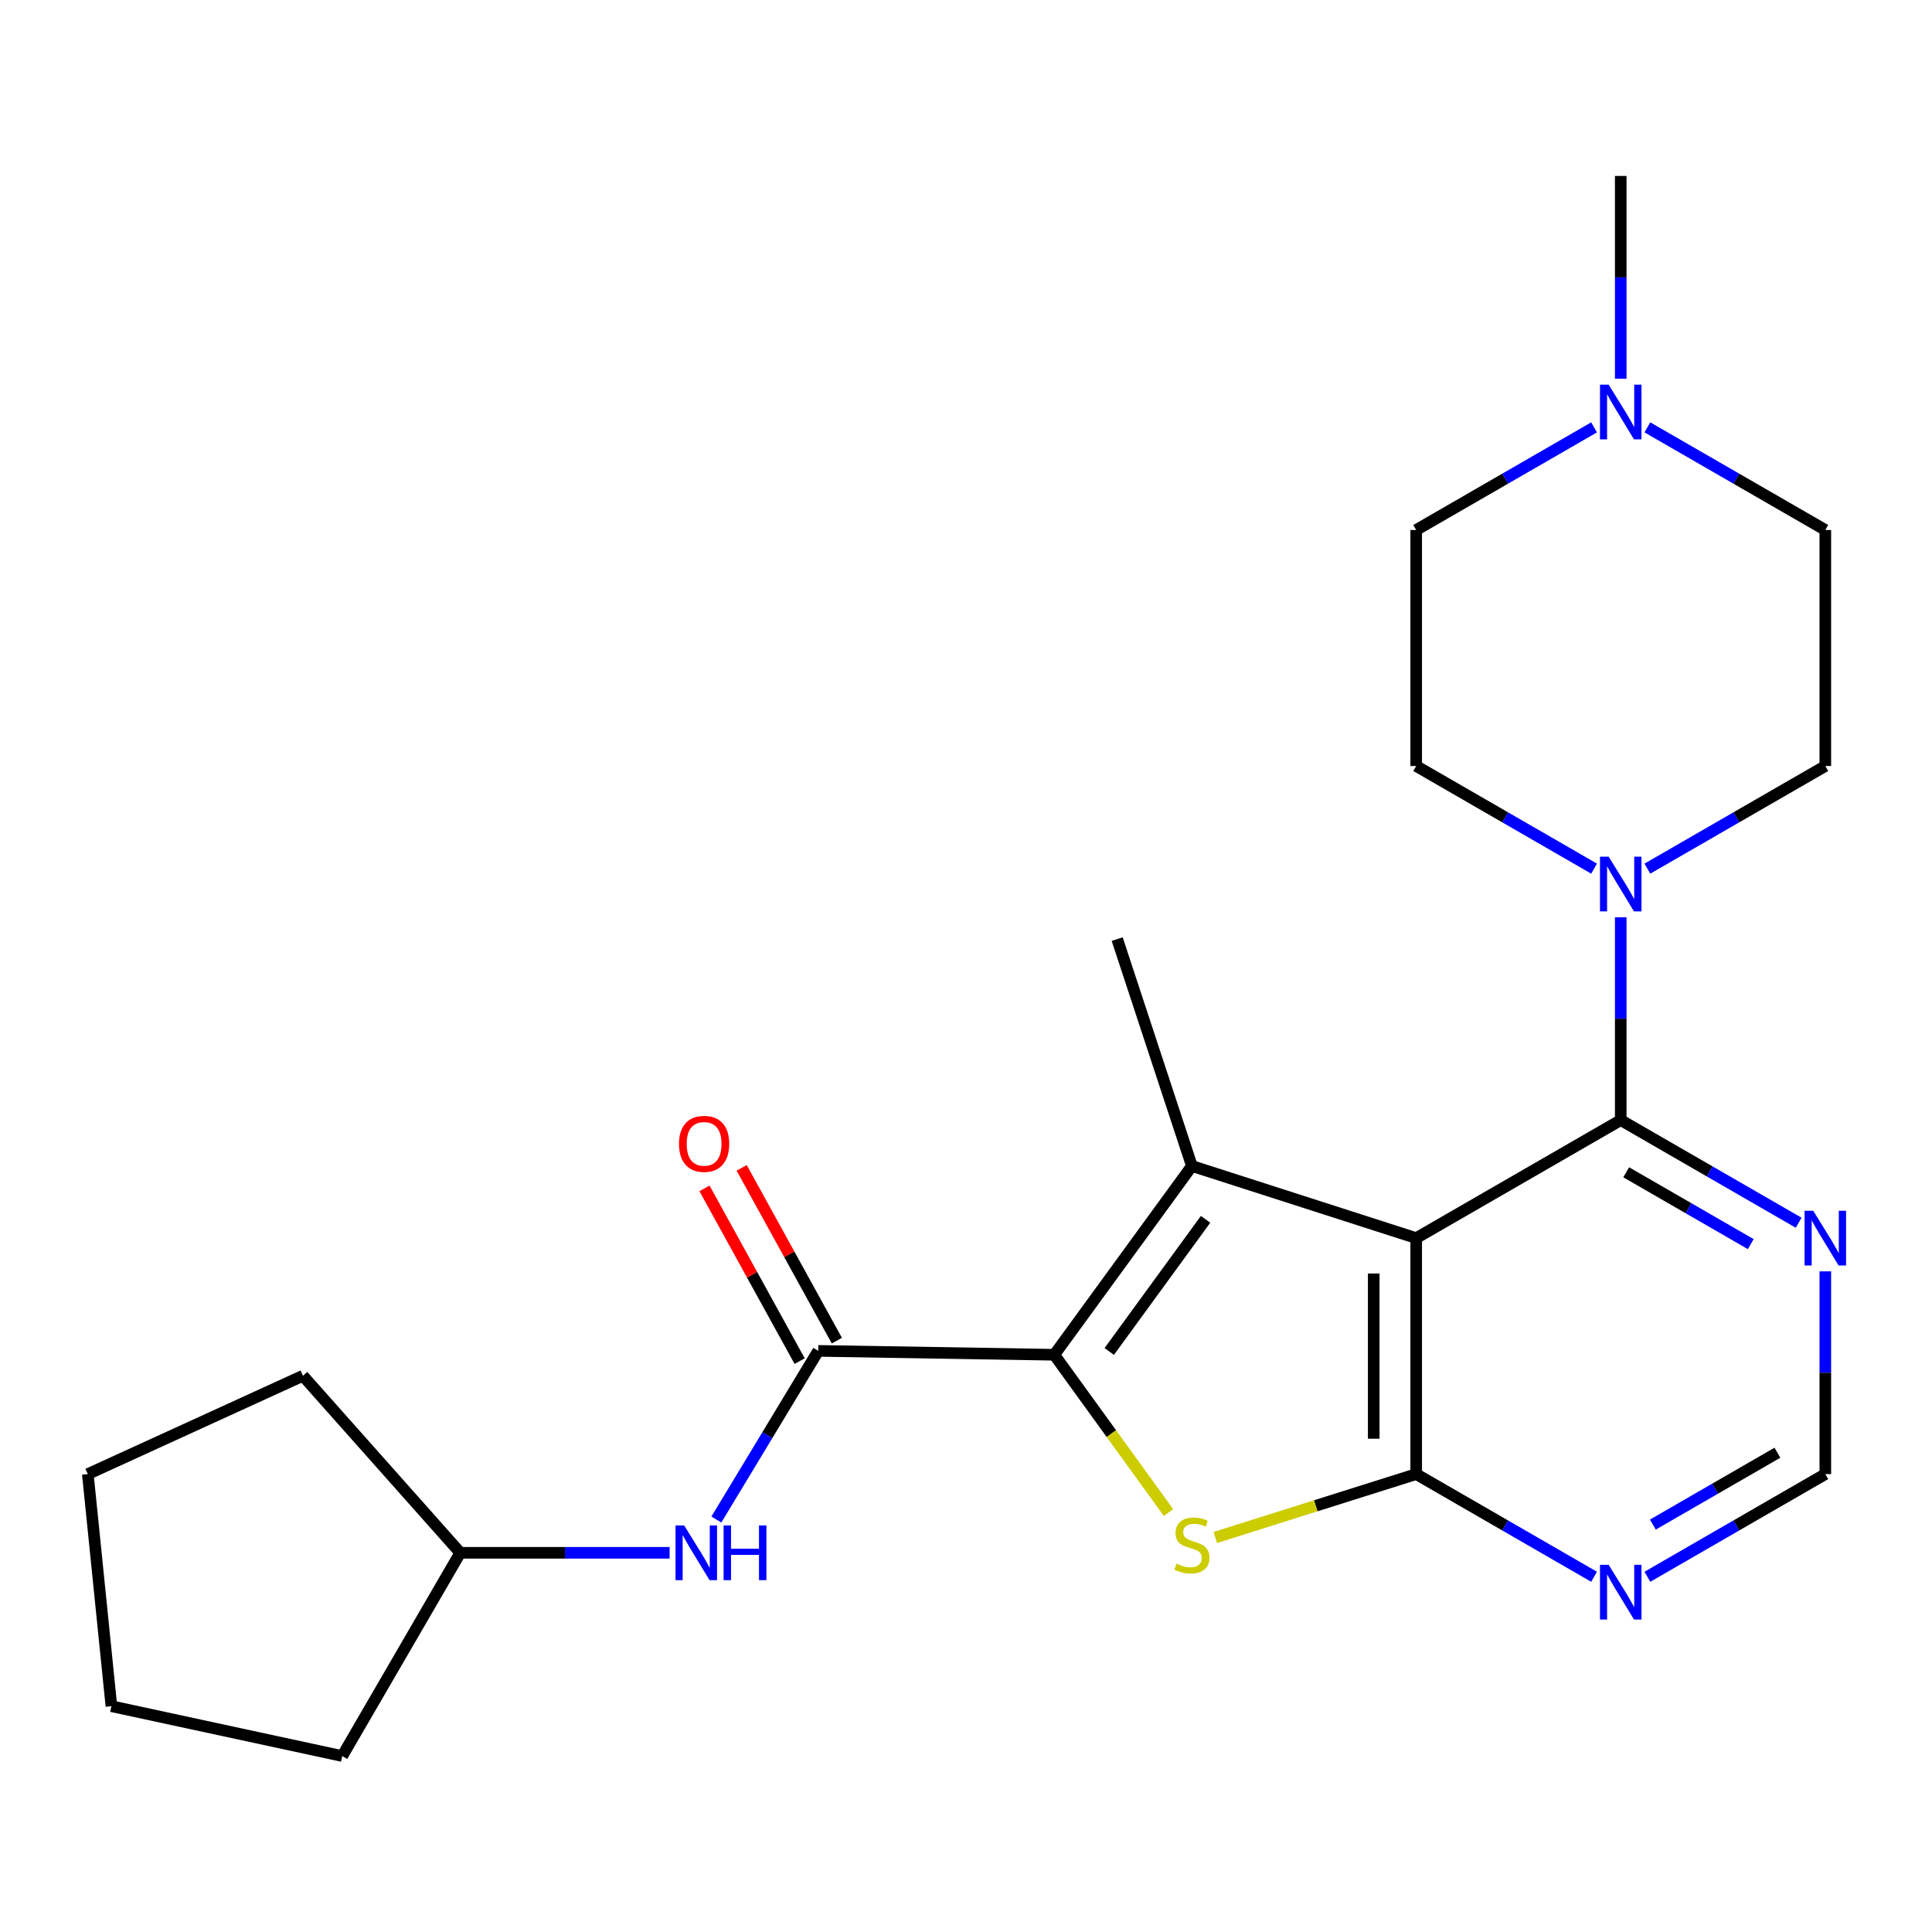 <?xml version='1.0' encoding='iso-8859-1'?>
<svg version='1.1' baseProfile='full'
              xmlns='http://www.w3.org/2000/svg'
                      xmlns:rdkit='http://www.rdkit.org/xml'
                      xmlns:xlink='http://www.w3.org/1999/xlink'
                  xml:space='preserve'
width='1000px' height='1000px' viewBox='0 0 1000 1000'>
<!-- END OF HEADER -->
<rect style='opacity:1.0;fill:#FFFFFF;stroke:none' width='1000' height='1000' x='0' y='0'> </rect>
<path class='bond-1' d='M 733.017,640.844 L 616.925,603.514' style='fill:none;fill-rule:evenodd;stroke:#000000;stroke-width:6px;stroke-linecap:butt;stroke-linejoin:miter;stroke-opacity:1' />
<path class='bond-2' d='M 733.017,640.844 L 733.017,762.992' style='fill:none;fill-rule:evenodd;stroke:#000000;stroke-width:6px;stroke-linecap:butt;stroke-linejoin:miter;stroke-opacity:1' />
<path class='bond-2' d='M 711.037,659.166 L 711.037,744.67' style='fill:none;fill-rule:evenodd;stroke:#000000;stroke-width:6px;stroke-linecap:butt;stroke-linejoin:miter;stroke-opacity:1' />
<path class='bond-4' d='M 733.017,640.844 L 838.888,579.763' style='fill:none;fill-rule:evenodd;stroke:#000000;stroke-width:6px;stroke-linecap:butt;stroke-linejoin:miter;stroke-opacity:1' />
<path class='bond-0' d='M 545.697,701.228 L 616.925,603.514' style='fill:none;fill-rule:evenodd;stroke:#000000;stroke-width:6px;stroke-linecap:butt;stroke-linejoin:miter;stroke-opacity:1' />
<path class='bond-0' d='M 574.144,699.518 L 624.003,631.119' style='fill:none;fill-rule:evenodd;stroke:#000000;stroke-width:6px;stroke-linecap:butt;stroke-linejoin:miter;stroke-opacity:1' />
<path class='bond-5' d='M 545.697,701.228 L 423.525,699.213' style='fill:none;fill-rule:evenodd;stroke:#000000;stroke-width:6px;stroke-linecap:butt;stroke-linejoin:miter;stroke-opacity:1' />
<path class='bond-24' d='M 545.697,701.228 L 575.253,742.057' style='fill:none;fill-rule:evenodd;stroke:#000000;stroke-width:6px;stroke-linecap:butt;stroke-linejoin:miter;stroke-opacity:1' />
<path class='bond-24' d='M 575.253,742.057 L 604.808,782.887' style='fill:none;fill-rule:evenodd;stroke:#CCCC00;stroke-width:6px;stroke-linecap:butt;stroke-linejoin:miter;stroke-opacity:1' />
<path class='bond-17' d='M 616.925,603.514 L 578.252,486.079' style='fill:none;fill-rule:evenodd;stroke:#000000;stroke-width:6px;stroke-linecap:butt;stroke-linejoin:miter;stroke-opacity:1' />
<path class='bond-3' d='M 733.017,762.992 L 681.033,779.396' style='fill:none;fill-rule:evenodd;stroke:#000000;stroke-width:6px;stroke-linecap:butt;stroke-linejoin:miter;stroke-opacity:1' />
<path class='bond-3' d='M 681.033,779.396 L 629.049,795.8' style='fill:none;fill-rule:evenodd;stroke:#CCCC00;stroke-width:6px;stroke-linecap:butt;stroke-linejoin:miter;stroke-opacity:1' />
<path class='bond-7' d='M 733.017,762.992 L 779.054,789.563' style='fill:none;fill-rule:evenodd;stroke:#000000;stroke-width:6px;stroke-linecap:butt;stroke-linejoin:miter;stroke-opacity:1' />
<path class='bond-7' d='M 779.054,789.563 L 825.092,816.134' style='fill:none;fill-rule:evenodd;stroke:#0000FF;stroke-width:6px;stroke-linecap:butt;stroke-linejoin:miter;stroke-opacity:1' />
<path class='bond-6' d='M 838.888,579.763 L 838.888,527.272' style='fill:none;fill-rule:evenodd;stroke:#000000;stroke-width:6px;stroke-linecap:butt;stroke-linejoin:miter;stroke-opacity:1' />
<path class='bond-6' d='M 838.888,527.272 L 838.888,474.781' style='fill:none;fill-rule:evenodd;stroke:#0000FF;stroke-width:6px;stroke-linecap:butt;stroke-linejoin:miter;stroke-opacity:1' />
<path class='bond-8' d='M 838.888,579.763 L 884.937,606.325' style='fill:none;fill-rule:evenodd;stroke:#000000;stroke-width:6px;stroke-linecap:butt;stroke-linejoin:miter;stroke-opacity:1' />
<path class='bond-8' d='M 884.937,606.325 L 930.987,632.886' style='fill:none;fill-rule:evenodd;stroke:#0000FF;stroke-width:6px;stroke-linecap:butt;stroke-linejoin:miter;stroke-opacity:1' />
<path class='bond-8' d='M 841.72,606.772 L 873.955,625.365' style='fill:none;fill-rule:evenodd;stroke:#000000;stroke-width:6px;stroke-linecap:butt;stroke-linejoin:miter;stroke-opacity:1' />
<path class='bond-8' d='M 873.955,625.365 L 906.19,643.958' style='fill:none;fill-rule:evenodd;stroke:#0000FF;stroke-width:6px;stroke-linecap:butt;stroke-linejoin:miter;stroke-opacity:1' />
<path class='bond-9' d='M 423.525,699.213 L 397.157,742.864' style='fill:none;fill-rule:evenodd;stroke:#000000;stroke-width:6px;stroke-linecap:butt;stroke-linejoin:miter;stroke-opacity:1' />
<path class='bond-9' d='M 397.157,742.864 L 370.79,786.516' style='fill:none;fill-rule:evenodd;stroke:#0000FF;stroke-width:6px;stroke-linecap:butt;stroke-linejoin:miter;stroke-opacity:1' />
<path class='bond-12' d='M 433.151,693.91 L 408.521,649.201' style='fill:none;fill-rule:evenodd;stroke:#000000;stroke-width:6px;stroke-linecap:butt;stroke-linejoin:miter;stroke-opacity:1' />
<path class='bond-12' d='M 408.521,649.201 L 383.89,604.492' style='fill:none;fill-rule:evenodd;stroke:#FF0000;stroke-width:6px;stroke-linecap:butt;stroke-linejoin:miter;stroke-opacity:1' />
<path class='bond-12' d='M 413.899,704.516 L 389.269,659.807' style='fill:none;fill-rule:evenodd;stroke:#000000;stroke-width:6px;stroke-linecap:butt;stroke-linejoin:miter;stroke-opacity:1' />
<path class='bond-12' d='M 389.269,659.807 L 364.638,615.098' style='fill:none;fill-rule:evenodd;stroke:#FF0000;stroke-width:6px;stroke-linecap:butt;stroke-linejoin:miter;stroke-opacity:1' />
<path class='bond-13' d='M 825.092,449.607 L 779.054,423.046' style='fill:none;fill-rule:evenodd;stroke:#0000FF;stroke-width:6px;stroke-linecap:butt;stroke-linejoin:miter;stroke-opacity:1' />
<path class='bond-13' d='M 779.054,423.046 L 733.017,396.486' style='fill:none;fill-rule:evenodd;stroke:#000000;stroke-width:6px;stroke-linecap:butt;stroke-linejoin:miter;stroke-opacity:1' />
<path class='bond-14' d='M 852.684,449.609 L 898.733,423.047' style='fill:none;fill-rule:evenodd;stroke:#0000FF;stroke-width:6px;stroke-linecap:butt;stroke-linejoin:miter;stroke-opacity:1' />
<path class='bond-14' d='M 898.733,423.047 L 944.783,396.486' style='fill:none;fill-rule:evenodd;stroke:#000000;stroke-width:6px;stroke-linecap:butt;stroke-linejoin:miter;stroke-opacity:1' />
<path class='bond-25' d='M 852.684,816.136 L 898.734,789.564' style='fill:none;fill-rule:evenodd;stroke:#0000FF;stroke-width:6px;stroke-linecap:butt;stroke-linejoin:miter;stroke-opacity:1' />
<path class='bond-25' d='M 898.734,789.564 L 944.783,762.992' style='fill:none;fill-rule:evenodd;stroke:#000000;stroke-width:6px;stroke-linecap:butt;stroke-linejoin:miter;stroke-opacity:1' />
<path class='bond-25' d='M 855.514,789.126 L 887.748,770.526' style='fill:none;fill-rule:evenodd;stroke:#0000FF;stroke-width:6px;stroke-linecap:butt;stroke-linejoin:miter;stroke-opacity:1' />
<path class='bond-25' d='M 887.748,770.526 L 919.983,751.926' style='fill:none;fill-rule:evenodd;stroke:#000000;stroke-width:6px;stroke-linecap:butt;stroke-linejoin:miter;stroke-opacity:1' />
<path class='bond-11' d='M 944.783,658.057 L 944.783,710.525' style='fill:none;fill-rule:evenodd;stroke:#0000FF;stroke-width:6px;stroke-linecap:butt;stroke-linejoin:miter;stroke-opacity:1' />
<path class='bond-11' d='M 944.783,710.525 L 944.783,762.992' style='fill:none;fill-rule:evenodd;stroke:#000000;stroke-width:6px;stroke-linecap:butt;stroke-linejoin:miter;stroke-opacity:1' />
<path class='bond-18' d='M 346.599,803.728 L 292.416,803.728' style='fill:none;fill-rule:evenodd;stroke:#0000FF;stroke-width:6px;stroke-linecap:butt;stroke-linejoin:miter;stroke-opacity:1' />
<path class='bond-18' d='M 292.416,803.728 L 238.232,803.728' style='fill:none;fill-rule:evenodd;stroke:#000000;stroke-width:6px;stroke-linecap:butt;stroke-linejoin:miter;stroke-opacity:1' />
<path class='bond-10' d='M 852.684,221.203 L 898.733,247.764' style='fill:none;fill-rule:evenodd;stroke:#0000FF;stroke-width:6px;stroke-linecap:butt;stroke-linejoin:miter;stroke-opacity:1' />
<path class='bond-10' d='M 898.733,247.764 L 944.783,274.325' style='fill:none;fill-rule:evenodd;stroke:#000000;stroke-width:6px;stroke-linecap:butt;stroke-linejoin:miter;stroke-opacity:1' />
<path class='bond-19' d='M 838.888,196.031 L 838.888,143.552' style='fill:none;fill-rule:evenodd;stroke:#0000FF;stroke-width:6px;stroke-linecap:butt;stroke-linejoin:miter;stroke-opacity:1' />
<path class='bond-19' d='M 838.888,143.552 L 838.888,91.072' style='fill:none;fill-rule:evenodd;stroke:#000000;stroke-width:6px;stroke-linecap:butt;stroke-linejoin:miter;stroke-opacity:1' />
<path class='bond-26' d='M 825.092,221.204 L 779.054,247.765' style='fill:none;fill-rule:evenodd;stroke:#0000FF;stroke-width:6px;stroke-linecap:butt;stroke-linejoin:miter;stroke-opacity:1' />
<path class='bond-26' d='M 779.054,247.765 L 733.017,274.325' style='fill:none;fill-rule:evenodd;stroke:#000000;stroke-width:6px;stroke-linecap:butt;stroke-linejoin:miter;stroke-opacity:1' />
<path class='bond-16' d='M 733.017,396.486 L 733.017,274.325' style='fill:none;fill-rule:evenodd;stroke:#000000;stroke-width:6px;stroke-linecap:butt;stroke-linejoin:miter;stroke-opacity:1' />
<path class='bond-15' d='M 944.783,396.486 L 944.783,274.325' style='fill:none;fill-rule:evenodd;stroke:#000000;stroke-width:6px;stroke-linecap:butt;stroke-linejoin:miter;stroke-opacity:1' />
<path class='bond-20' d='M 238.232,803.728 L 156.796,712.096' style='fill:none;fill-rule:evenodd;stroke:#000000;stroke-width:6px;stroke-linecap:butt;stroke-linejoin:miter;stroke-opacity:1' />
<path class='bond-21' d='M 238.232,803.728 L 177.152,908.928' style='fill:none;fill-rule:evenodd;stroke:#000000;stroke-width:6px;stroke-linecap:butt;stroke-linejoin:miter;stroke-opacity:1' />
<path class='bond-23' d='M 156.796,712.096 L 45.455,762.992' style='fill:none;fill-rule:evenodd;stroke:#000000;stroke-width:6px;stroke-linecap:butt;stroke-linejoin:miter;stroke-opacity:1' />
<path class='bond-22' d='M 177.152,908.928 L 57.666,883.126' style='fill:none;fill-rule:evenodd;stroke:#000000;stroke-width:6px;stroke-linecap:butt;stroke-linejoin:miter;stroke-opacity:1' />
<path class='bond-27' d='M 57.666,883.126 L 45.455,762.992' style='fill:none;fill-rule:evenodd;stroke:#000000;stroke-width:6px;stroke-linecap:butt;stroke-linejoin:miter;stroke-opacity:1' />
<path  class='atom-4' d='M 608.925 809.346
Q 609.245 809.466, 610.565 810.026
Q 611.885 810.586, 613.325 810.946
Q 614.805 811.266, 616.245 811.266
Q 618.925 811.266, 620.485 809.986
Q 622.045 808.666, 622.045 806.386
Q 622.045 804.826, 621.245 803.866
Q 620.485 802.906, 619.285 802.386
Q 618.085 801.866, 616.085 801.266
Q 613.565 800.506, 612.045 799.786
Q 610.565 799.066, 609.485 797.546
Q 608.445 796.026, 608.445 793.466
Q 608.445 789.906, 610.845 787.706
Q 613.285 785.506, 618.085 785.506
Q 621.365 785.506, 625.085 787.066
L 624.165 790.146
Q 620.765 788.746, 618.205 788.746
Q 615.445 788.746, 613.925 789.906
Q 612.405 791.026, 612.445 792.986
Q 612.445 794.506, 613.205 795.426
Q 614.005 796.346, 615.125 796.866
Q 616.285 797.386, 618.205 797.986
Q 620.765 798.786, 622.285 799.586
Q 623.805 800.386, 624.885 802.026
Q 626.005 803.626, 626.005 806.386
Q 626.005 810.306, 623.365 812.426
Q 620.765 814.506, 616.405 814.506
Q 613.885 814.506, 611.965 813.946
Q 610.085 813.426, 607.845 812.506
L 608.925 809.346
' fill='#CCCC00'/>
<path  class='atom-7' d='M 832.628 443.406
L 841.908 458.406
Q 842.828 459.886, 844.308 462.566
Q 845.788 465.246, 845.868 465.406
L 845.868 443.406
L 849.628 443.406
L 849.628 471.726
L 845.748 471.726
L 835.788 455.326
Q 834.628 453.406, 833.388 451.206
Q 832.188 449.006, 831.828 448.326
L 831.828 471.726
L 828.148 471.726
L 828.148 443.406
L 832.628 443.406
' fill='#0000FF'/>
<path  class='atom-8' d='M 832.628 809.937
L 841.908 824.937
Q 842.828 826.417, 844.308 829.097
Q 845.788 831.777, 845.868 831.937
L 845.868 809.937
L 849.628 809.937
L 849.628 838.257
L 845.748 838.257
L 835.788 821.857
Q 834.628 819.937, 833.388 817.737
Q 832.188 815.537, 831.828 814.857
L 831.828 838.257
L 828.148 838.257
L 828.148 809.937
L 832.628 809.937
' fill='#0000FF'/>
<path  class='atom-9' d='M 938.523 626.684
L 947.803 641.684
Q 948.723 643.164, 950.203 645.844
Q 951.683 648.524, 951.763 648.684
L 951.763 626.684
L 955.523 626.684
L 955.523 655.004
L 951.643 655.004
L 941.683 638.604
Q 940.523 636.684, 939.283 634.484
Q 938.083 632.284, 937.723 631.604
L 937.723 655.004
L 934.043 655.004
L 934.043 626.684
L 938.523 626.684
' fill='#0000FF'/>
<path  class='atom-10' d='M 354.133 789.568
L 363.413 804.568
Q 364.333 806.048, 365.813 808.728
Q 367.293 811.408, 367.373 811.568
L 367.373 789.568
L 371.133 789.568
L 371.133 817.888
L 367.253 817.888
L 357.293 801.488
Q 356.133 799.568, 354.893 797.368
Q 353.693 795.168, 353.333 794.488
L 353.333 817.888
L 349.653 817.888
L 349.653 789.568
L 354.133 789.568
' fill='#0000FF'/>
<path  class='atom-10' d='M 374.533 789.568
L 378.373 789.568
L 378.373 801.608
L 392.853 801.608
L 392.853 789.568
L 396.693 789.568
L 396.693 817.888
L 392.853 817.888
L 392.853 804.808
L 378.373 804.808
L 378.373 817.888
L 374.533 817.888
L 374.533 789.568
' fill='#0000FF'/>
<path  class='atom-11' d='M 832.628 199.085
L 841.908 214.085
Q 842.828 215.565, 844.308 218.245
Q 845.788 220.925, 845.868 221.085
L 845.868 199.085
L 849.628 199.085
L 849.628 227.405
L 845.748 227.405
L 835.788 211.005
Q 834.628 209.085, 833.388 206.885
Q 832.188 204.685, 831.828 204.005
L 831.828 227.405
L 828.148 227.405
L 828.148 199.085
L 832.628 199.085
' fill='#0000FF'/>
<path  class='atom-13' d='M 351.447 592.055
Q 351.447 585.255, 354.807 581.455
Q 358.167 577.655, 364.447 577.655
Q 370.727 577.655, 374.087 581.455
Q 377.447 585.255, 377.447 592.055
Q 377.447 598.935, 374.047 602.855
Q 370.647 606.735, 364.447 606.735
Q 358.207 606.735, 354.807 602.855
Q 351.447 598.975, 351.447 592.055
M 364.447 603.535
Q 368.767 603.535, 371.087 600.655
Q 373.447 597.735, 373.447 592.055
Q 373.447 586.495, 371.087 583.695
Q 368.767 580.855, 364.447 580.855
Q 360.127 580.855, 357.767 583.655
Q 355.447 586.455, 355.447 592.055
Q 355.447 597.775, 357.767 600.655
Q 360.127 603.535, 364.447 603.535
' fill='#FF0000'/>
</svg>
